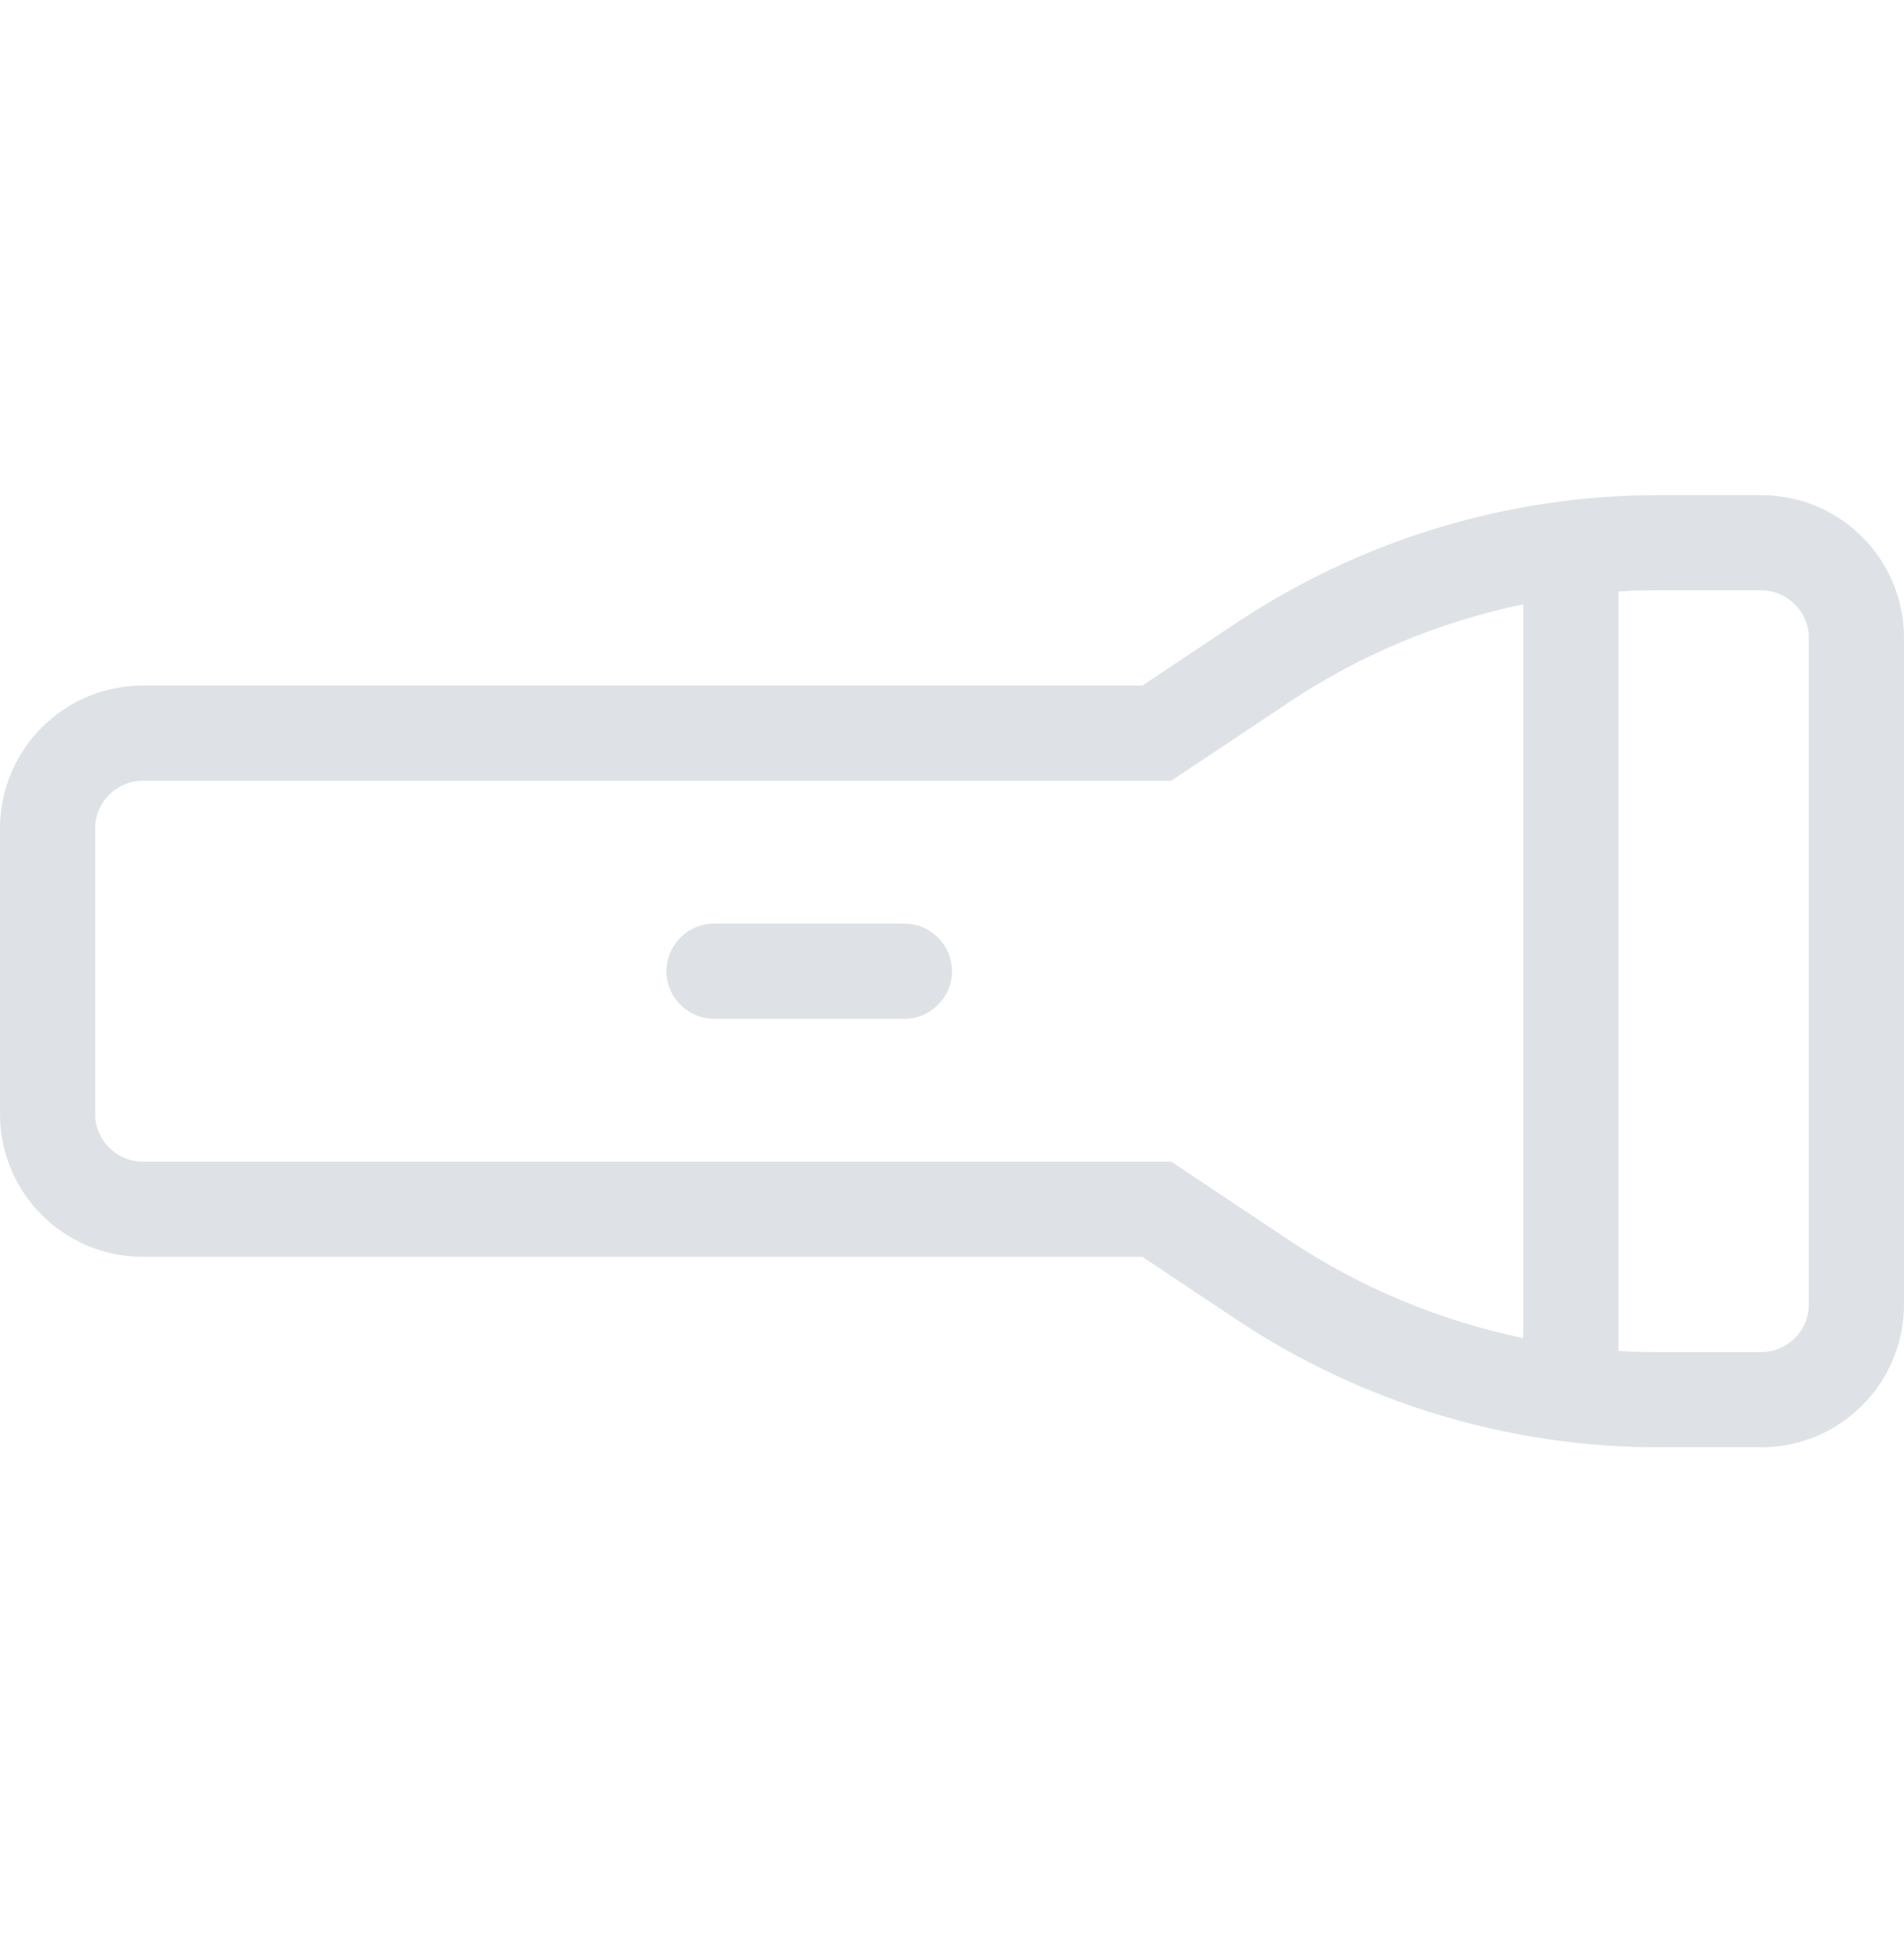 <svg width="48" height="49" viewBox="0 0 48 49" fill="none" xmlns="http://www.w3.org/2000/svg">
<path d="M30.135 29.684L32.498 31.259C34.297 32.459 36.307 33.291 38.4 33.727V15.232C36.3 15.666 34.297 16.499 32.498 17.699L30.135 19.274L29.527 19.679H28.8H3.6C2.94 19.679 2.4 20.219 2.4 20.879V28.079C2.4 28.739 2.94 29.279 3.6 29.279H28.8H29.527L30.135 29.684ZM40.8 34.049C41.138 34.072 41.475 34.079 41.812 34.079H44.4C45.06 34.079 45.6 33.539 45.6 32.879V16.079C45.6 15.419 45.06 14.879 44.4 14.879H41.812C41.475 14.879 41.138 14.886 40.8 14.909V34.049ZM0 28.079V20.879C0 18.892 1.613 17.279 3.6 17.279H28.8L31.163 15.704C34.32 13.604 38.025 12.479 41.812 12.479H44.4C46.388 12.479 48 14.091 48 16.079V32.879C48 34.867 46.388 36.479 44.4 36.479H41.812C38.025 36.479 34.312 35.354 31.163 33.254L28.8 31.679H3.6C1.613 31.679 0 30.067 0 28.079ZM16.8 24.479C16.8 23.819 17.34 23.279 18 23.279H22.8C23.46 23.279 24 23.819 24 24.479C24 25.139 23.46 25.679 22.8 25.679H18C17.34 25.679 16.8 25.139 16.8 24.479Z" fill="#DEE2E6"/>
</svg>
